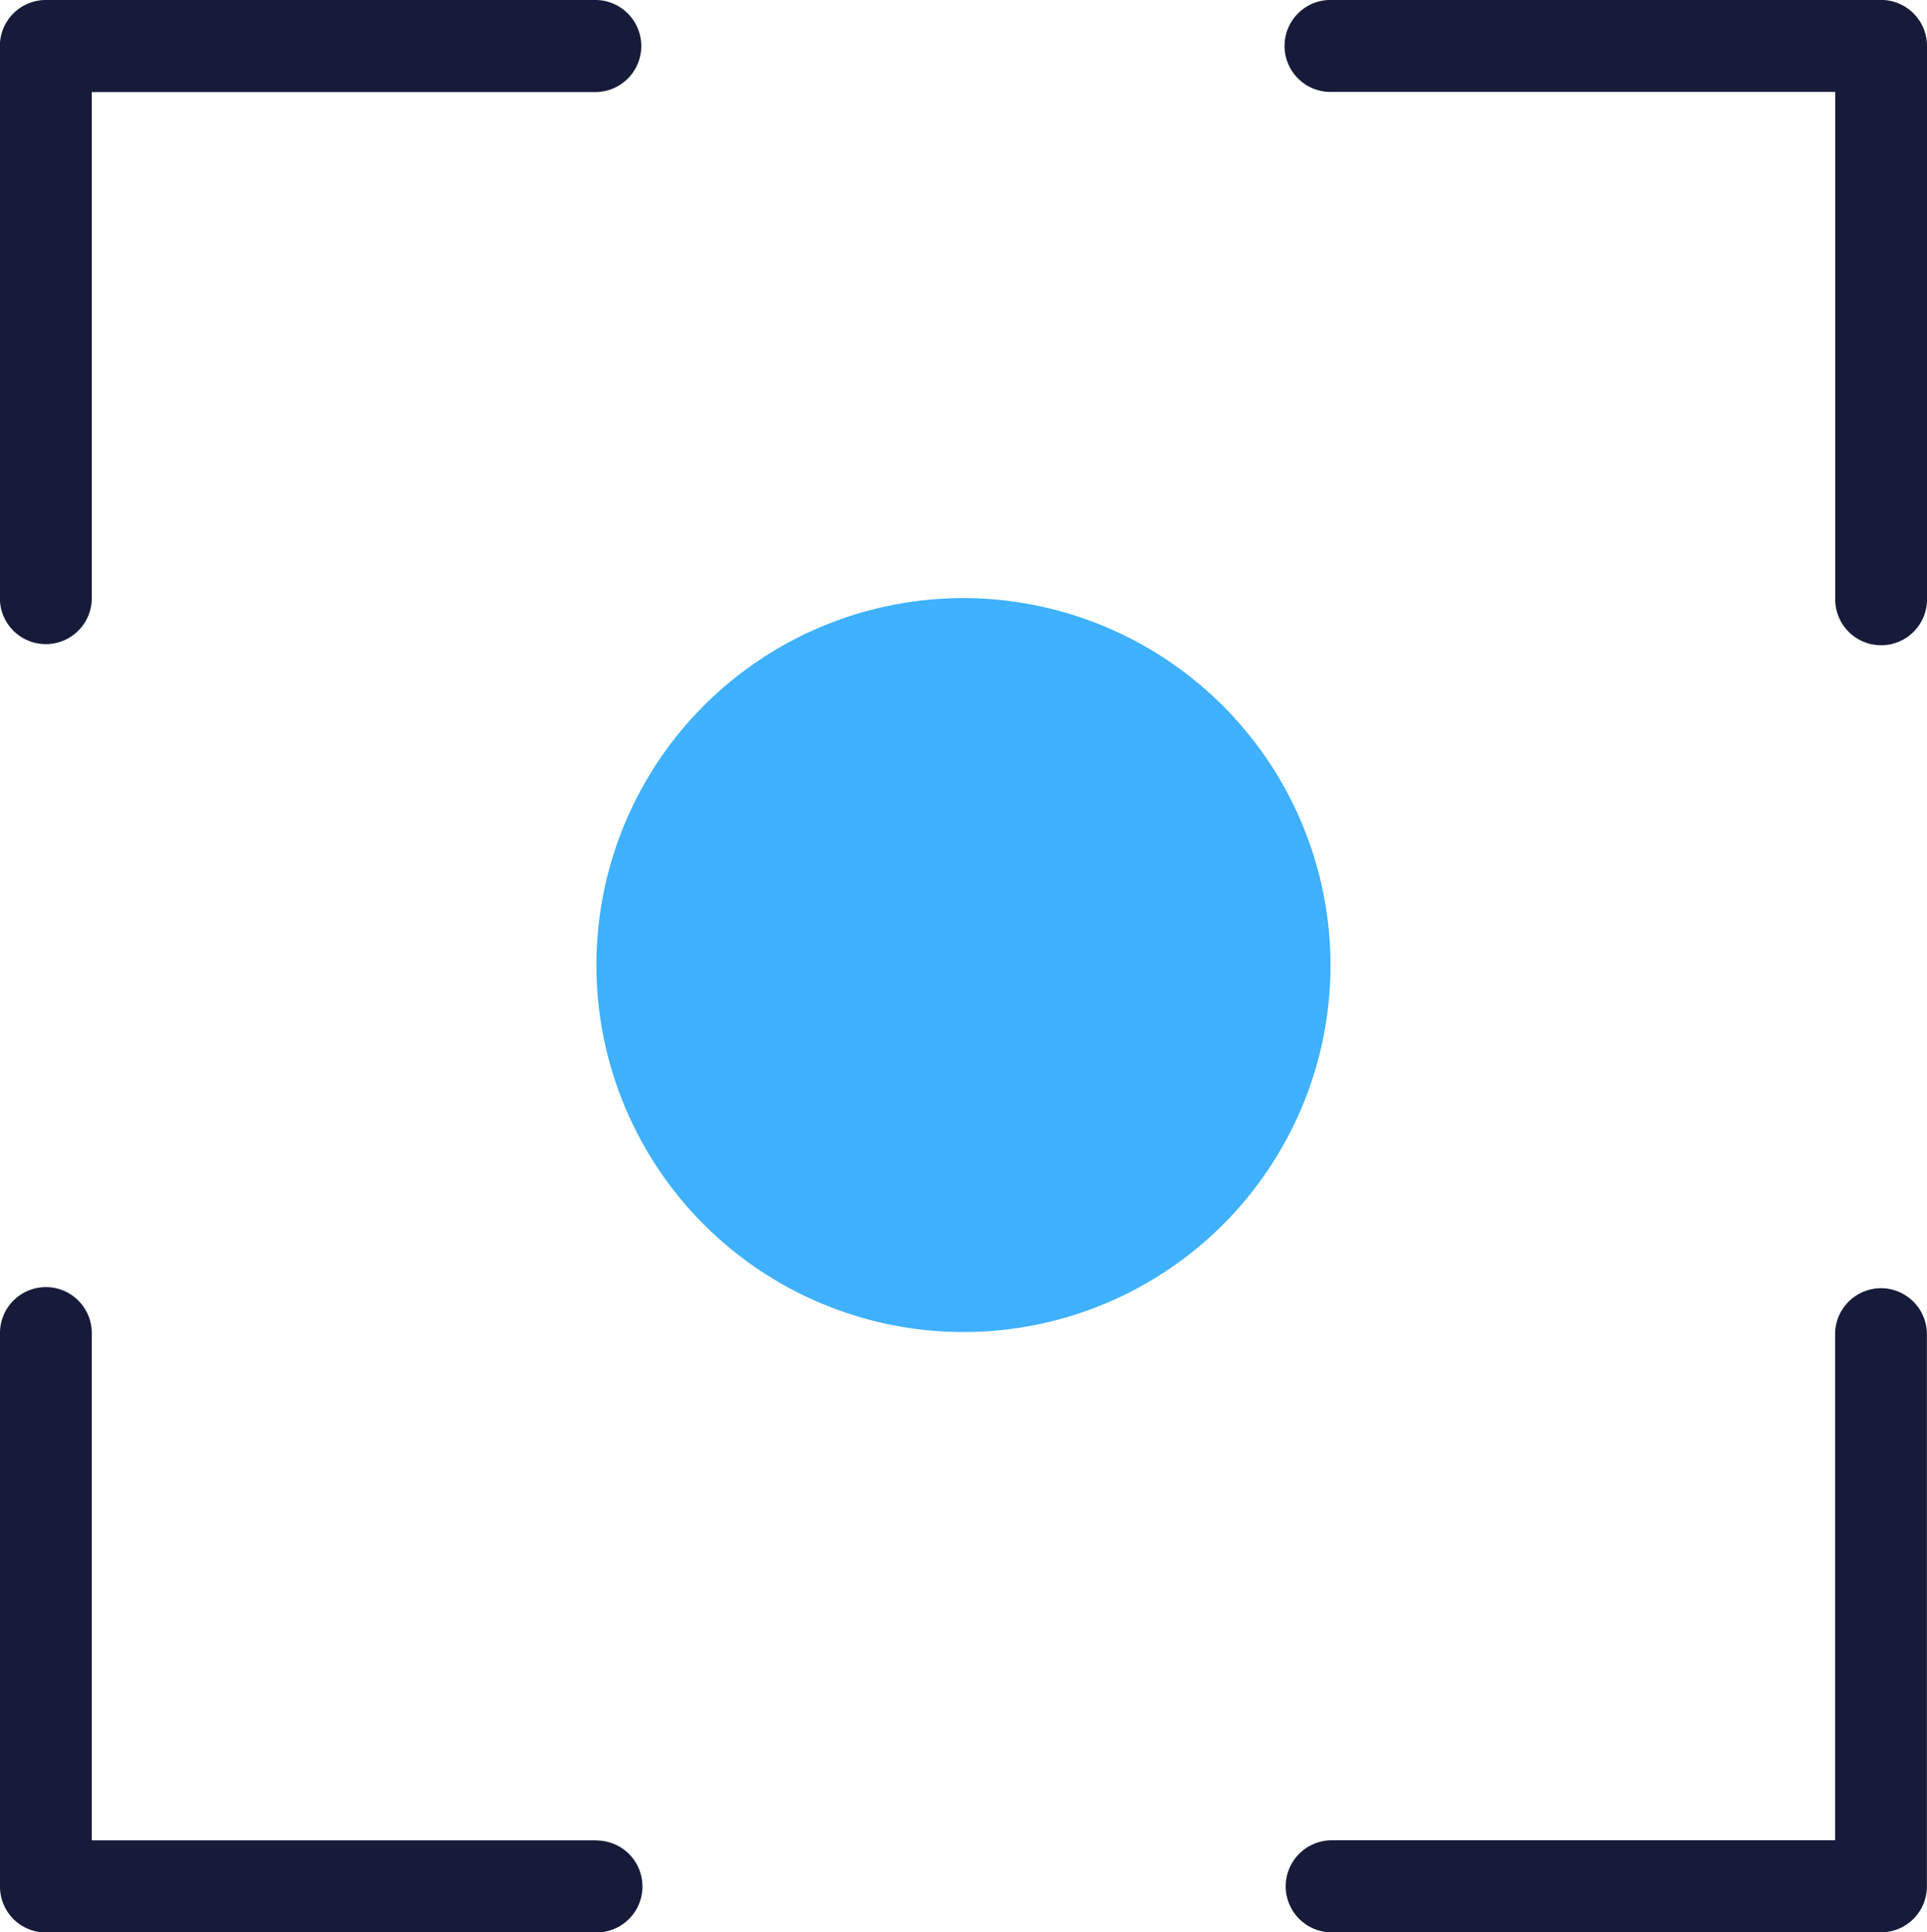 <svg xmlns="http://www.w3.org/2000/svg" width="60" height="60.178" viewBox="0 0 60 60.178"><g transform="translate(675.396 216.216)"><path d="M32.949,269.976a11.429,11.429,0,1,1-11.429-11.463,11.447,11.447,0,0,1,11.429,11.463" transform="translate(-666.917 -456.103)" fill="#3fb1ff"/><path d="M4.033,271.063a1.432,1.432,0,0,0,1.429-1.433V253.87H21.175a1.434,1.434,0,0,0,0-2.867H4.033A1.432,1.432,0,0,0,2.6,252.437v17.193a1.432,1.432,0,0,0,1.429,1.433" transform="translate(-678 -467.219)" fill="#151b39"/><path d="M37.3,251H20.161a1.432,1.432,0,0,0,0,2.865H35.875V269.63a1.429,1.429,0,1,0,2.857,0V252.438A1.432,1.432,0,0,0,37.3,251" transform="translate(-654.128 -467.218)" fill="#151b39"/><path d="M37.3,267.179a1.432,1.432,0,0,0-1.429,1.434v15.759H20.161a1.434,1.434,0,0,0,0,2.867H37.3a1.432,1.432,0,0,0,1.429-1.434V268.613a1.432,1.432,0,0,0-1.429-1.434" transform="translate(-654.128 -443.276)" fill="#151b39"/><path d="M21.175,284.372H5.461V268.611a1.429,1.429,0,1,0-2.857,0v17.2a1.429,1.429,0,0,0,1.429,1.431H21.175a1.432,1.432,0,0,0,0-2.865" transform="translate(-678 -443.275)" fill="#151b39"/></g></svg>